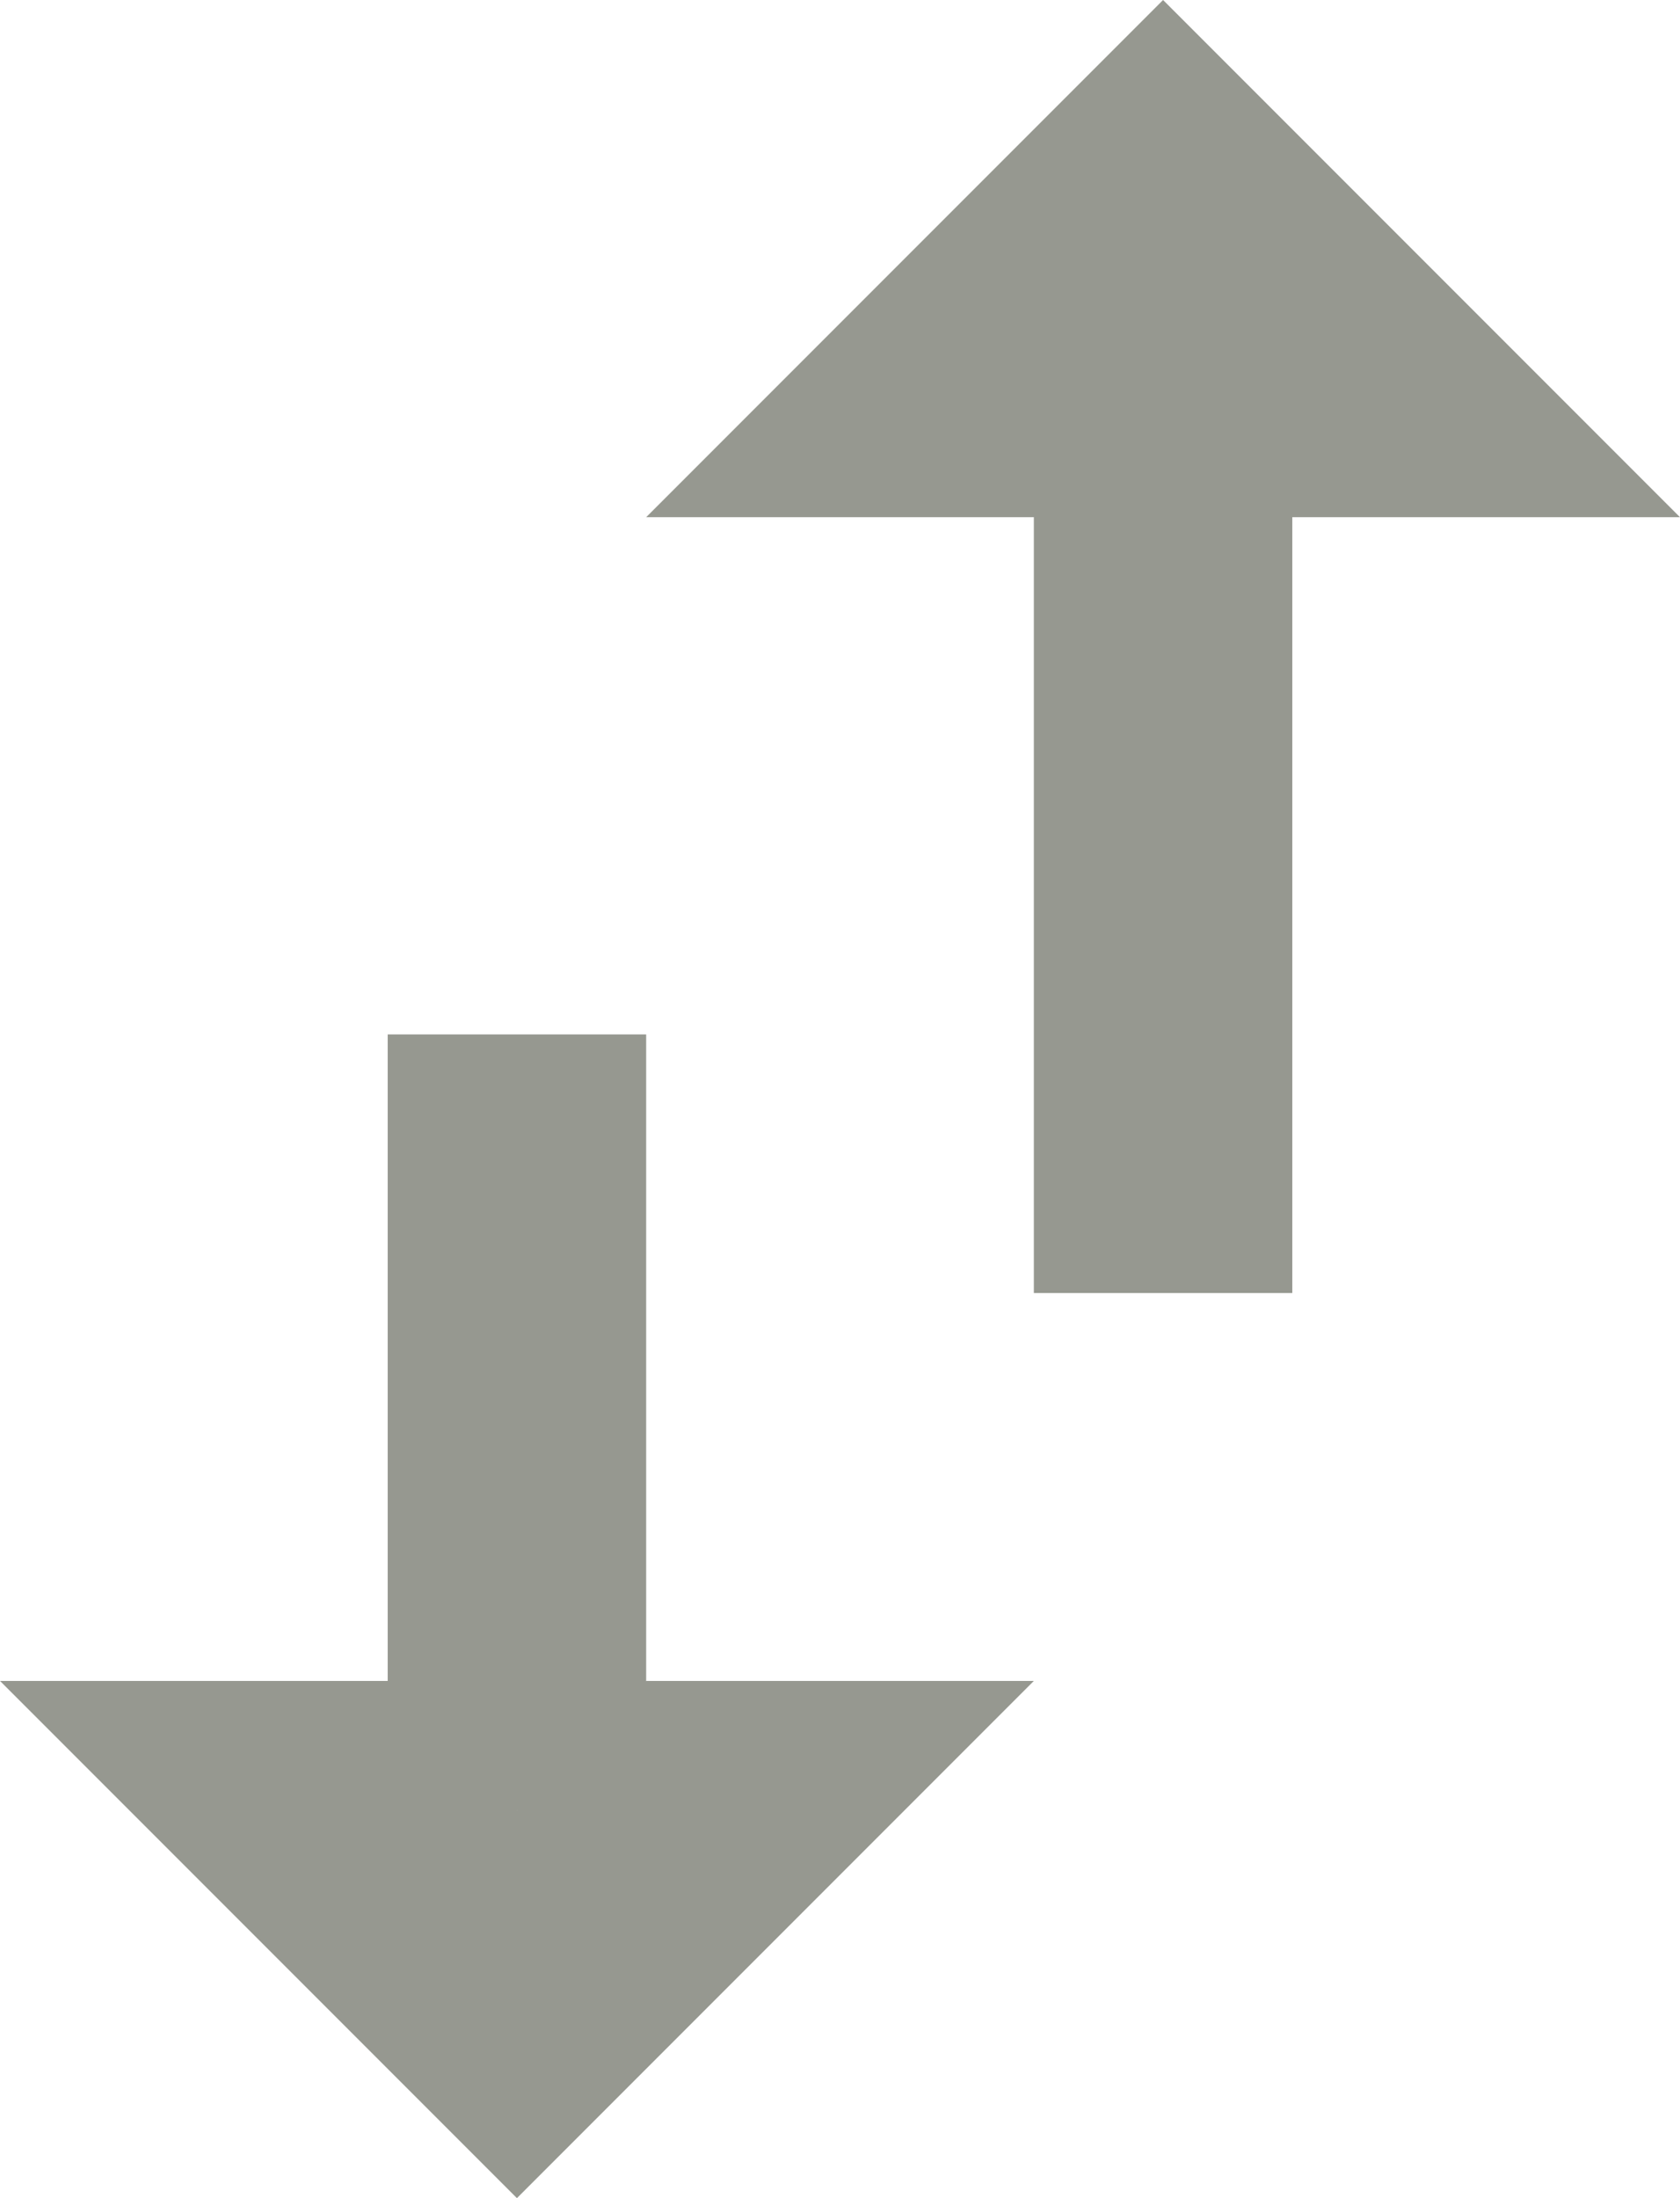 <svg xmlns="http://www.w3.org/2000/svg" width="13" height="17" viewBox="0 0 13 17">
<defs>
    <style>
      .cls-1, .cls-2 {
        fill: #969890;
      }

      .cls-1 {
        fill-rule: evenodd;
      }
    </style>
  </defs>
  <path id="Dropdown" class="cls-1" d="M8,13L4,17,0,13H3l1,1,1-1H8ZM5,4L9,0l4,4H10L9,3,8,4H5Z"/>
  <rect class="cls-2" x="3" y="8" width="2" height="6"/>
  <rect id="Rectangle_958_copy" data-name="Rectangle 958 copy" class="cls-2" x="8" y="3" width="2" height="7"/>
</svg>
